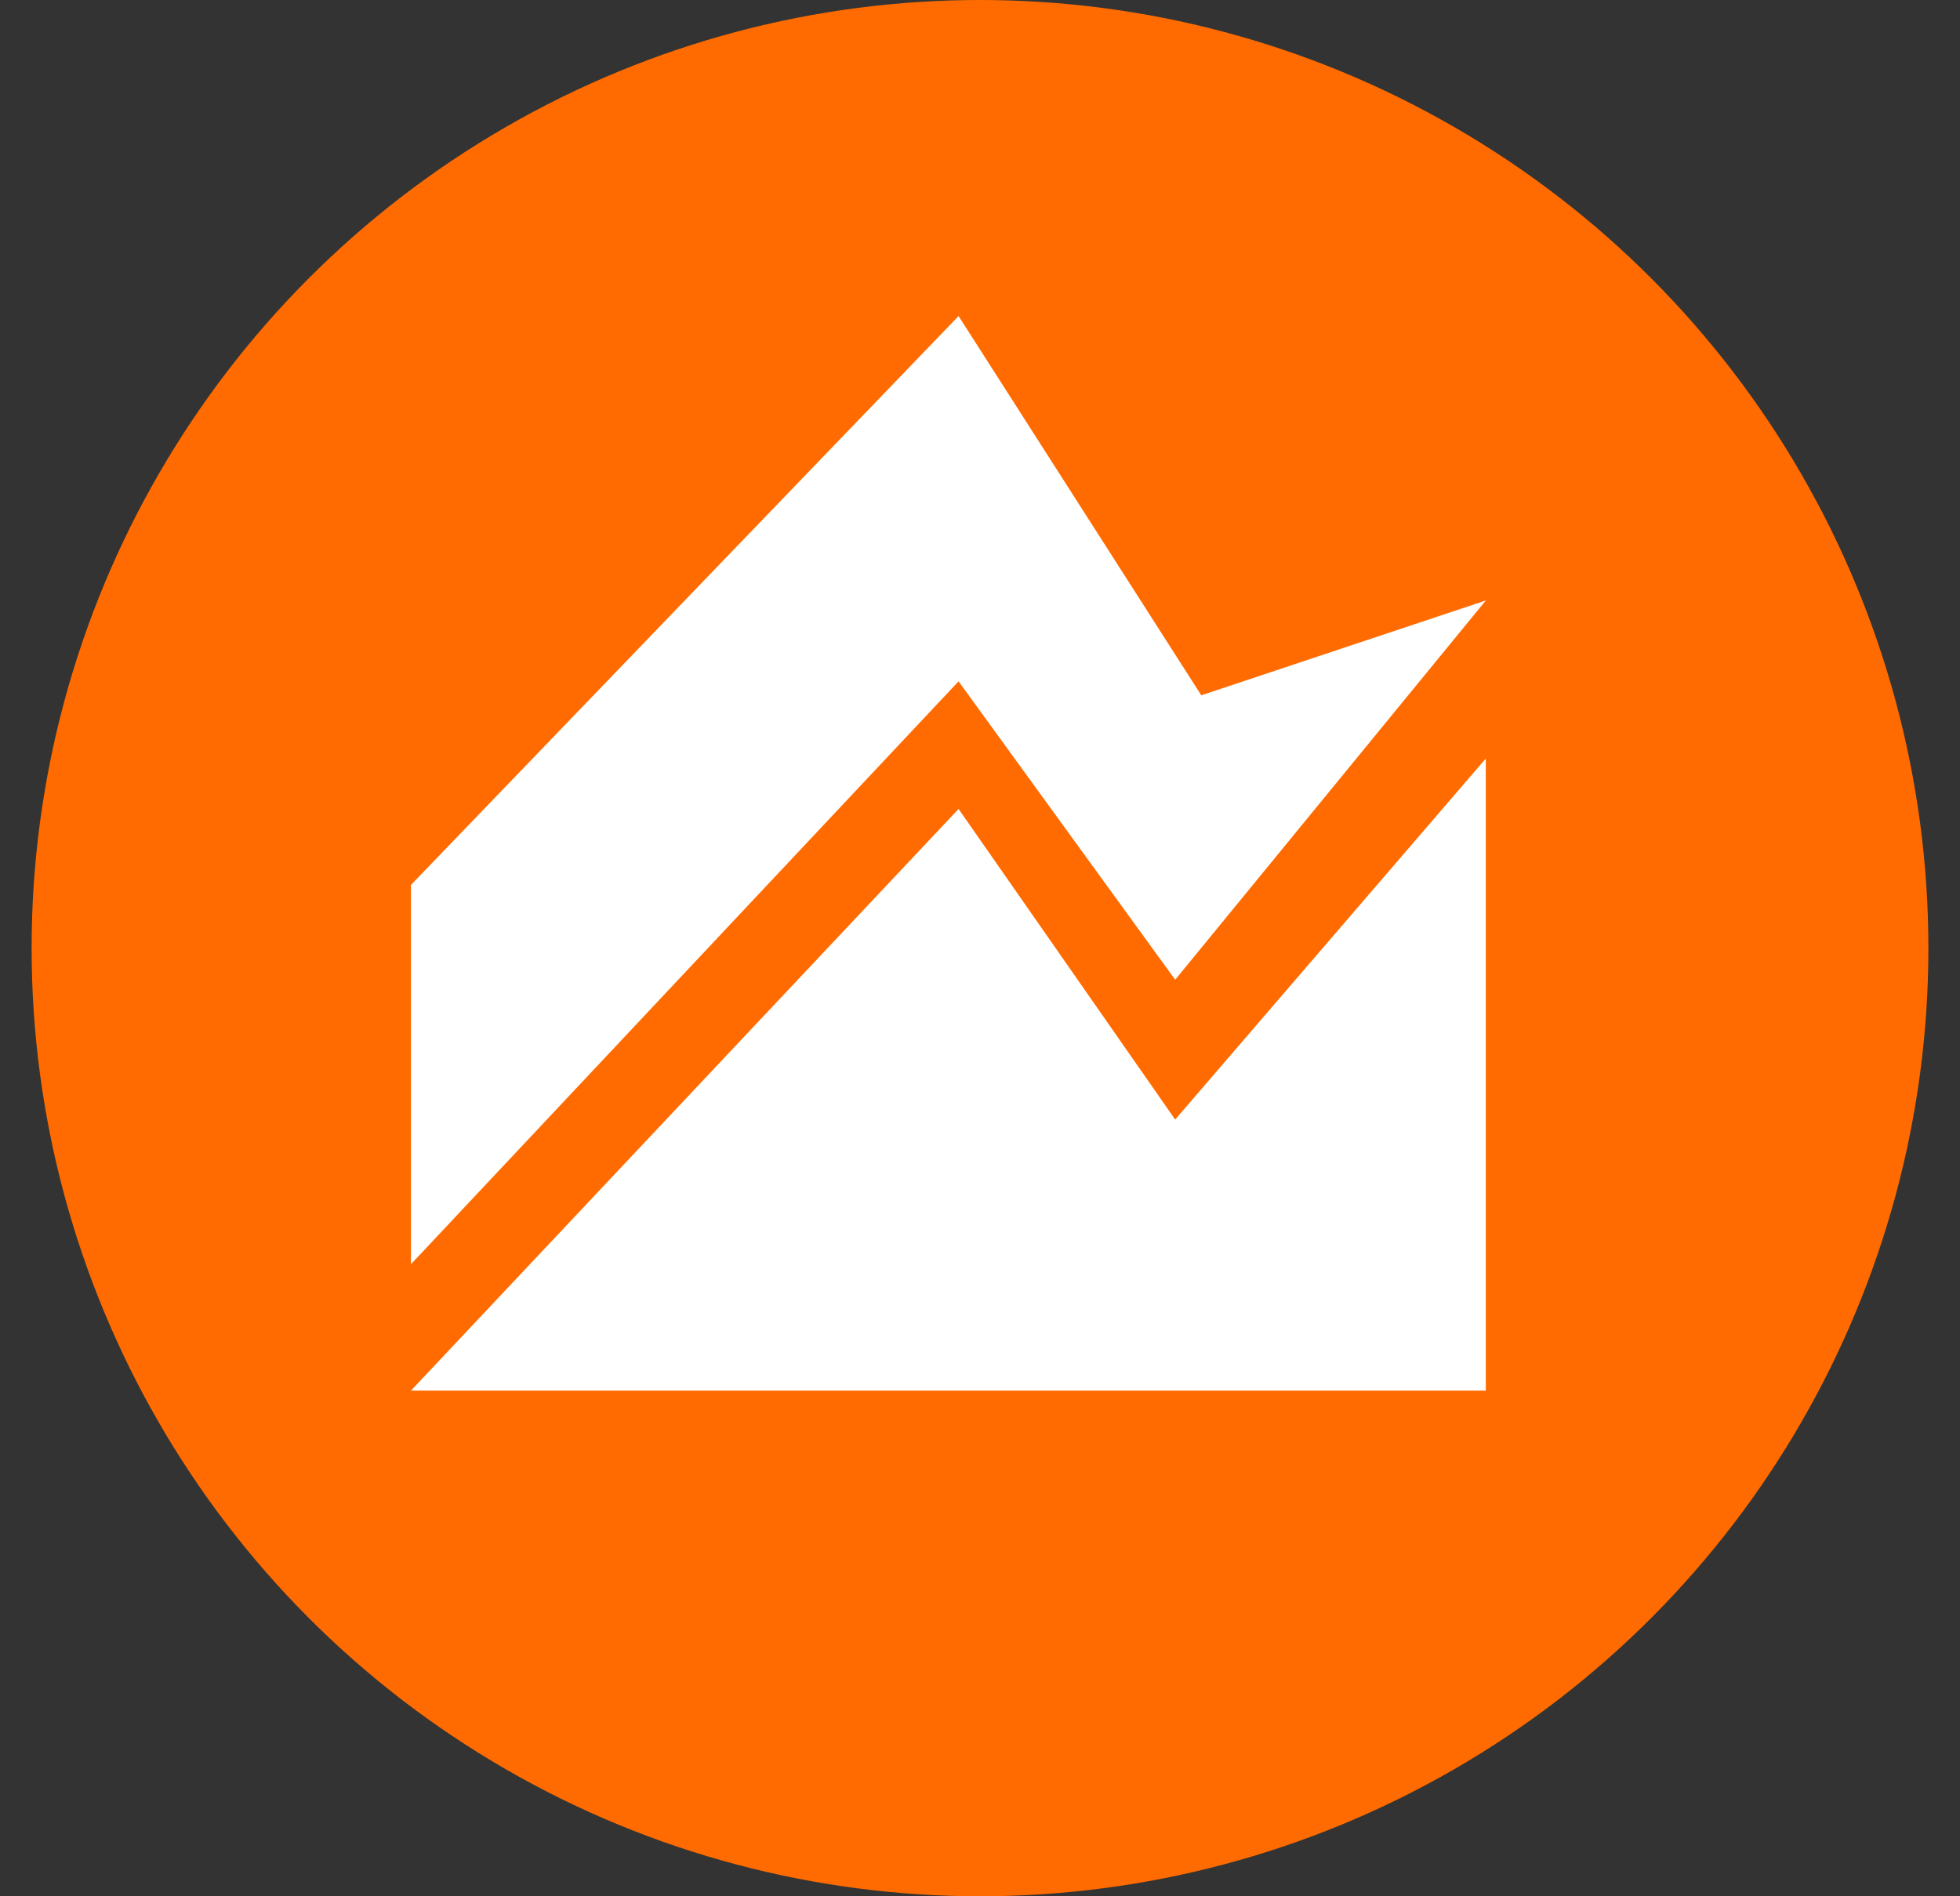 <svg width="31" height="30" viewBox="0 0 31 30" fill="none" xmlns="http://www.w3.org/2000/svg">
<rect x="0" y="0" width="31" height="30" fill="#333333" stroke="none"/>
<circle cx="15.5" cy="15" r="15" fill="#FF6B00"/>
<path d="M6.5 20L15.161 10.779L18.587 15.5L23.5 9.5L19 11L15.161 5L6.5 14V20ZM23.5 22V12L18.587 17.712L15.161 12.798L6.5 22H23.5Z" fill="white"/>
</svg>
